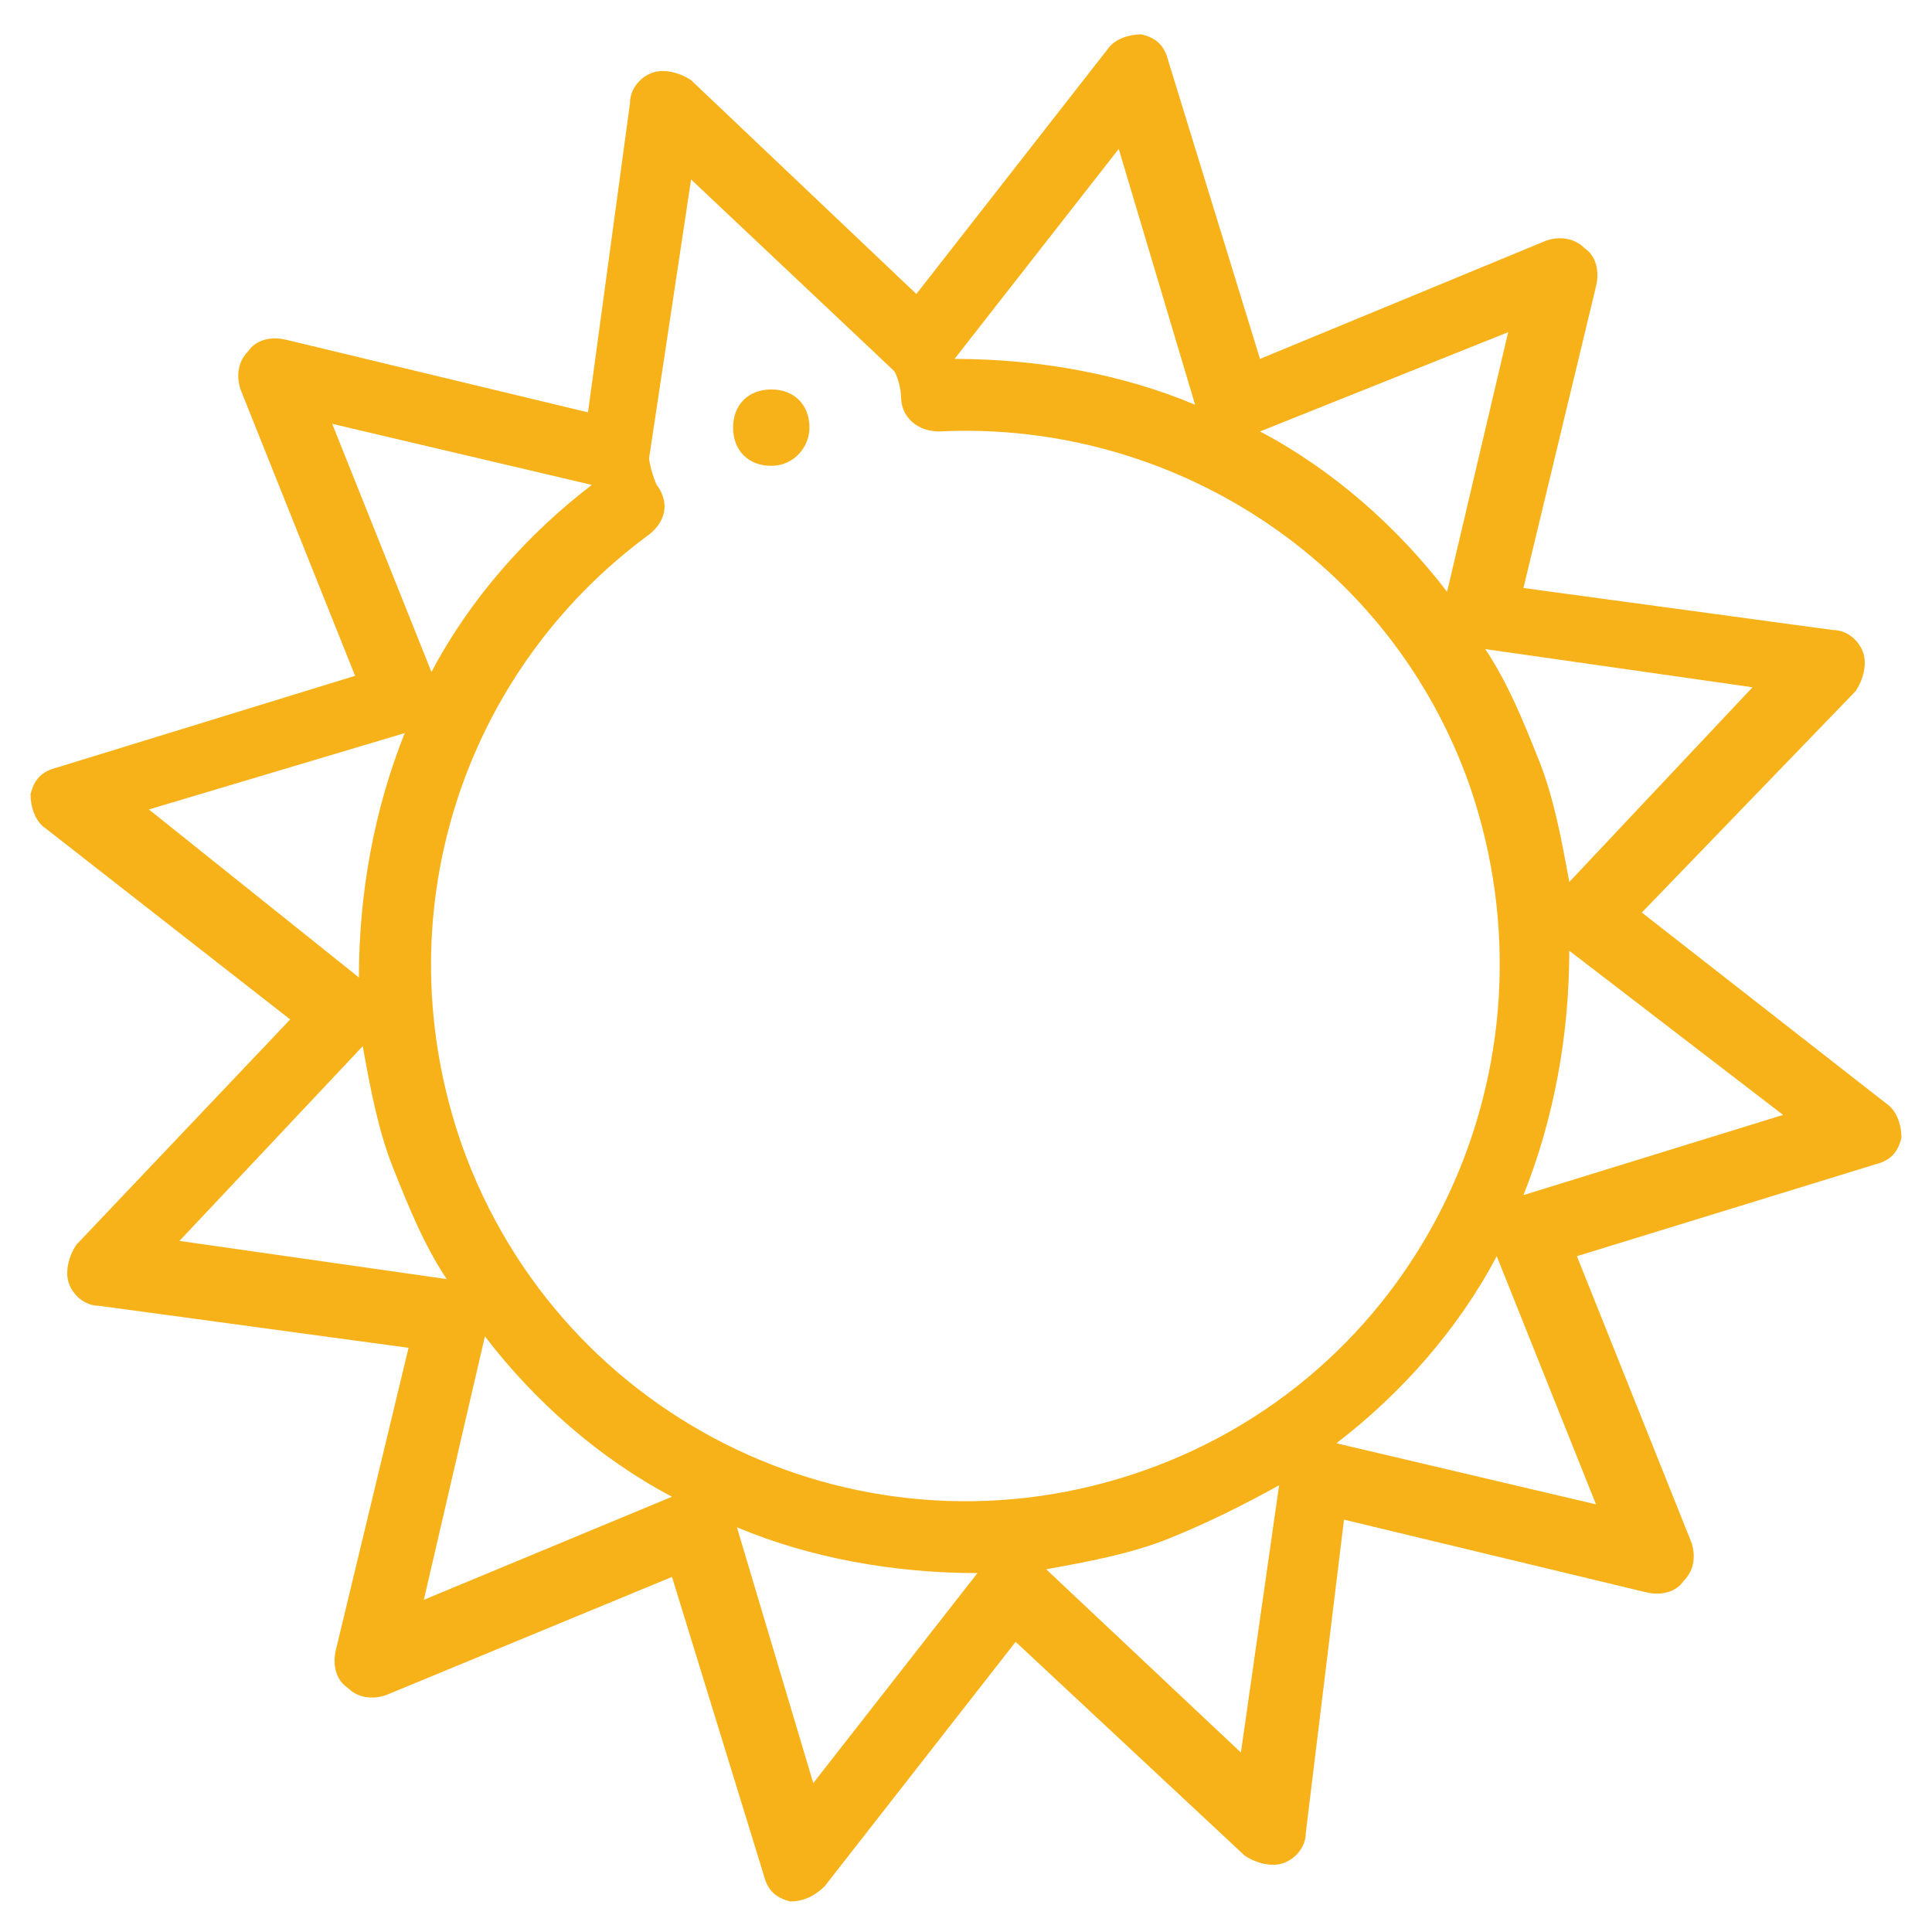 <?xml version="1.0" encoding="utf-8"?>
<!-- Generator: Adobe Illustrator 23.1.1, SVG Export Plug-In . SVG Version: 6.00 Build 0)  -->
<svg version="1.1" id="Layer_1" xmlns="http://www.w3.org/2000/svg" xmlns:xlink="http://www.w3.org/1999/xlink" x="0px" y="0px"
	 viewBox="0 0 50.6 50.6" style="enable-background:new 0 0 50.6 50.6;" xml:space="preserve">
<style type="text/css">
	.st0{fill:#F7B219;}
</style>
<g>
	<path class="st0" d="M21.2,11.2c0,0.5-0.4,1-1,1s-1-0.4-1-1s0.4-1,1-1S21.2,10.6,21.2,11.2z M49.8,29.8c-0.1,0.4-0.3,0.6-0.7,0.7
		l-7.8,2.4l3,7.5c0.1,0.3,0.1,0.7-0.2,1c-0.2,0.3-0.6,0.4-1,0.3l-7.9-1.9L34.2,48c0,0.4-0.3,0.7-0.6,0.8c-0.3,0.1-0.7,0-1-0.2
		L26.6,43l-5,6.4c-0.2,0.2-0.5,0.4-0.9,0.4c-0.4-0.1-0.6-0.3-0.7-0.7l-2.4-7.8l-7.5,3.1c-0.3,0.1-0.7,0.1-1-0.2
		c-0.3-0.2-0.4-0.6-0.3-1l1.9-7.9l-8.1-1.1c-0.4,0-0.7-0.3-0.8-0.6c-0.1-0.3,0-0.7,0.2-1l5.6-5.9l-6.4-5c-0.3-0.2-0.4-0.6-0.4-0.9
		c0.1-0.4,0.3-0.6,0.7-0.7l7.8-2.4l-3-7.5c-0.1-0.3-0.1-0.7,0.2-1c0.2-0.3,0.6-0.4,1-0.3l7.9,1.9l1.1-8.1c0-0.4,0.3-0.7,0.6-0.8
		s0.7,0,1,0.2l5.9,5.6l5-6.4c0.2-0.3,0.6-0.4,0.9-0.4c0.4,0.1,0.6,0.3,0.7,0.7l2.4,7.8l7.5-3.1c0.3-0.1,0.7-0.1,1,0.2
		c0.3,0.2,0.4,0.6,0.3,1l-1.9,7.9l8.1,1.1c0.4,0,0.7,0.3,0.8,0.6c0.1,0.3,0,0.7-0.2,1L43,23.9l6.4,5C49.7,29.1,49.8,29.5,49.8,29.8
		L49.8,29.8z M38.9,17c0.6,0.9,1,1.9,1.4,2.9c0.4,1,0.6,2.1,0.8,3.2l4.8-5.1L38.9,17z M39.5,8.7L33,11.3c1.9,1,3.6,2.5,4.9,4.2
		L39.5,8.7z M25,9.4c2.2,0,4.4,0.4,6.3,1.2l-2-6.7L25,9.4z M17.2,12.7c0.3,0.4,0.3,0.9-0.2,1.3c-4.9,3.6-7,10-4.9,16
		c2.6,7.3,10.6,11.1,17.9,8.5S41,27.9,38.5,20.6c-2.1-6-7.9-9.6-13.9-9.3c-0.6,0-1-0.4-1-0.9c0-0.2-0.1-0.6-0.2-0.7l-5.3-5L17,12
		C17,12.1,17.1,12.5,17.2,12.7L17.2,12.7z M11.3,17.6c1-1.9,2.5-3.6,4.2-4.9l-6.8-1.6L11.3,17.6z M9.4,25.6c0-2.2,0.4-4.4,1.2-6.4
		l-6.7,2L9.4,25.6z M11.7,33.5c-0.6-0.9-1-1.9-1.4-2.9c-0.4-1-0.6-2.1-0.8-3.2l-4.8,5.1L11.7,33.5z M11.1,41.9l6.5-2.7
		c-1.9-1-3.6-2.5-4.9-4.2L11.1,41.9z M25.6,41.2c-2.2,0-4.4-0.4-6.3-1.2l2,6.7L25.6,41.2z M33.5,38.9c-0.9,0.5-1.9,1-2.9,1.4
		c-1,0.4-2.1,0.6-3.2,0.8l5.1,4.8L33.5,38.9z M39.2,32.9c-1,1.9-2.5,3.6-4.2,4.9l6.8,1.6L39.2,32.9z M46.7,29.2l-5.6-4.3
		c0,2.2-0.4,4.4-1.2,6.4L46.7,29.2z"/>
</g>
</svg>
